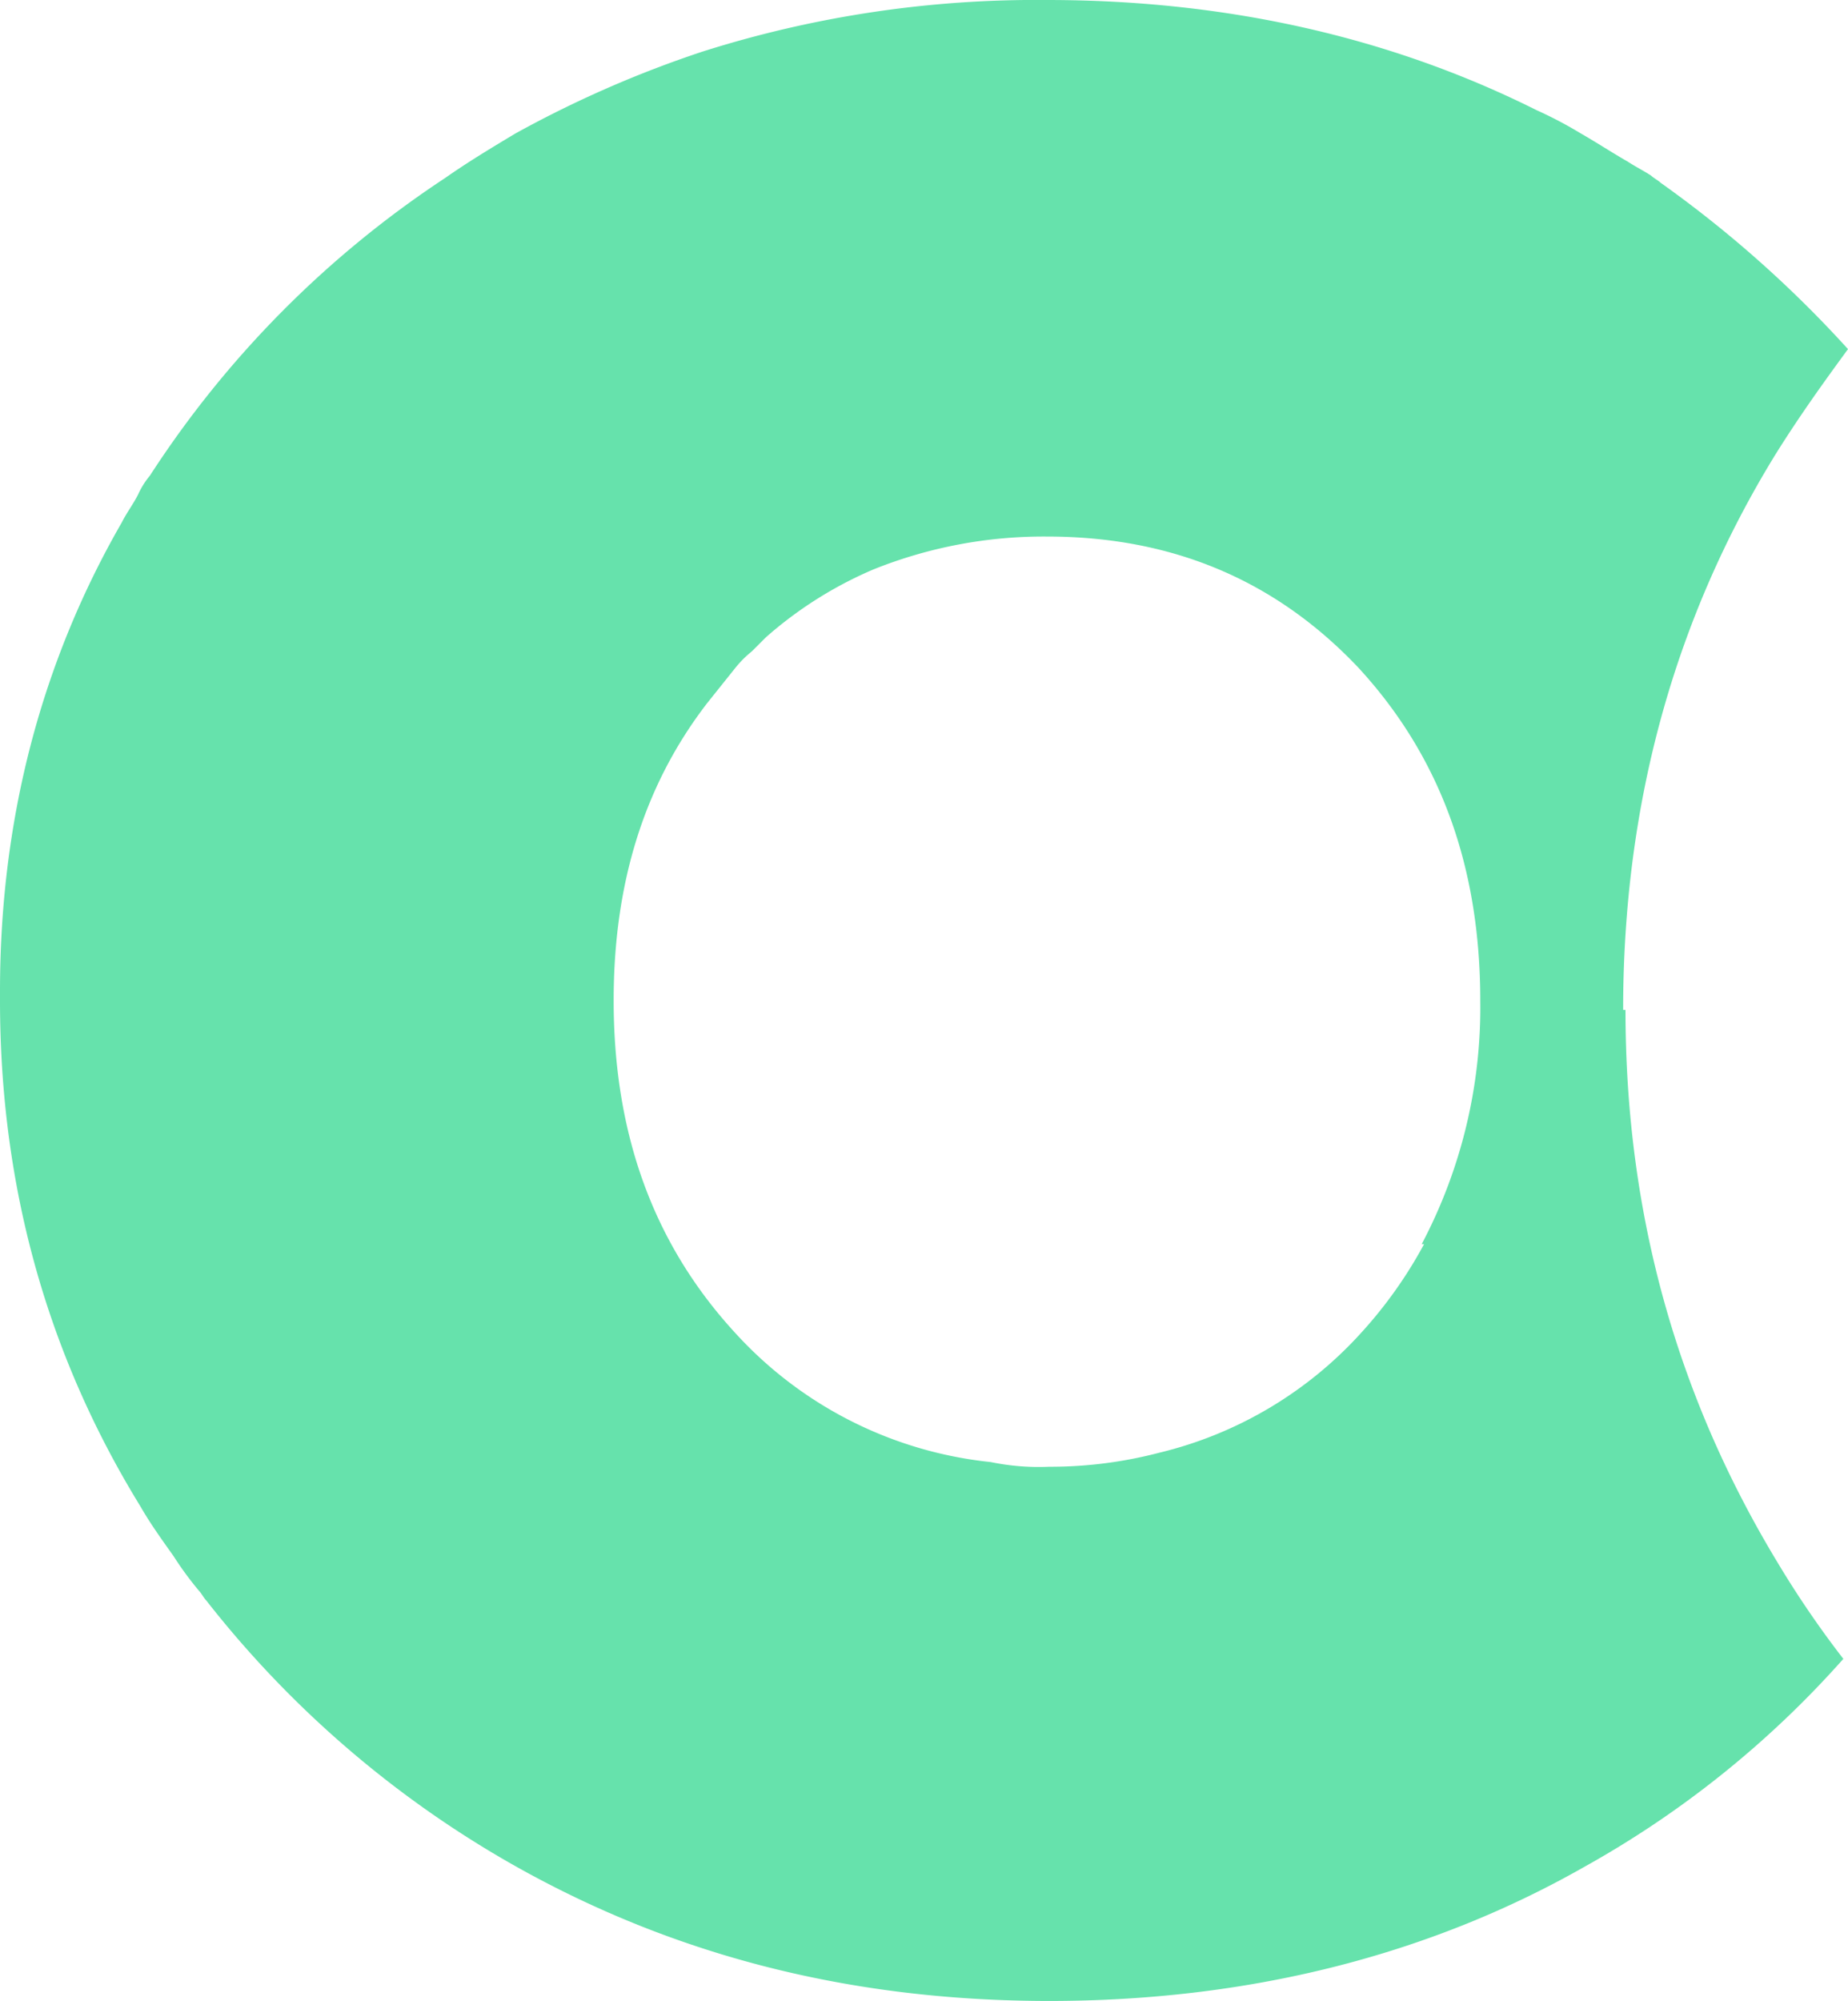 <svg xmlns="http://www.w3.org/2000/svg" width="267.624" height="289.672" viewBox="0 0 267.624 289.672"><path d="M235.061,146.193c0-29.849,7.462-56.645,22.048-80.389,3.392-5.427,6.784-10.176,10.515-15.264a167.991,167.991,0,0,0-27.136-24.083c-.339-.339-1.018-.678-1.357-1.018-1.018-.678-2.374-1.357-3.392-2.035-2.374-1.357-4.41-2.714-6.784-4.07h0a58.942,58.942,0,0,0-6.445-3.392C201.481,5.427,177.738,0,151.62,0h0a159.818,159.818,0,0,0-49.862,7.462A160.515,160.515,0,0,0,74.623,19.334c-3.392,2.035-6.784,4.07-10.176,6.445A147.773,147.773,0,0,0,21.708,68.856a11.9,11.9,0,0,0-1.7,2.714c-.678,1.357-1.7,2.714-2.374,4.07C6.105,95.653,0,118.379,0,143.479v1.357H0Q0,185.03,20.352,218.1h0c1.357,2.374,3.053,4.749,4.749,7.123a48.535,48.535,0,0,0,3.731,5.088c.339.339.678,1.018,1.018,1.357a150.927,150.927,0,0,0,45.113,38.668c23.065,12.889,48.5,19.334,77,19.334s54.61-6.445,77.336-19.334a143.252,143.252,0,0,0,37.651-30.188,142.746,142.746,0,0,1-9.5-13.907C242.863,202.16,235.4,175.7,235.4,146.193ZM206.23,180.112A64.19,64.19,0,0,1,197.072,193,57.58,57.58,0,0,1,167.9,210.3a62.251,62.251,0,0,1-15.942,2.035,34.411,34.411,0,0,1-8.48-.678A58.155,58.155,0,0,1,106.507,193c-11.872-12.889-17.638-28.831-17.638-48.166,0-16.96,4.41-31.206,13.568-43.078l4.07-5.088a15.671,15.671,0,0,1,2.374-2.374l2.035-2.035h0a57.722,57.722,0,0,1,15.6-9.837,66.177,66.177,0,0,1,25.1-4.749c18.316,0,33.241,6.445,45.113,18.995,11.872,12.889,17.638,28.831,17.638,48.166a73.305,73.305,0,0,1-8.48,35.276Z" fill="#66e2ac"></path></svg>